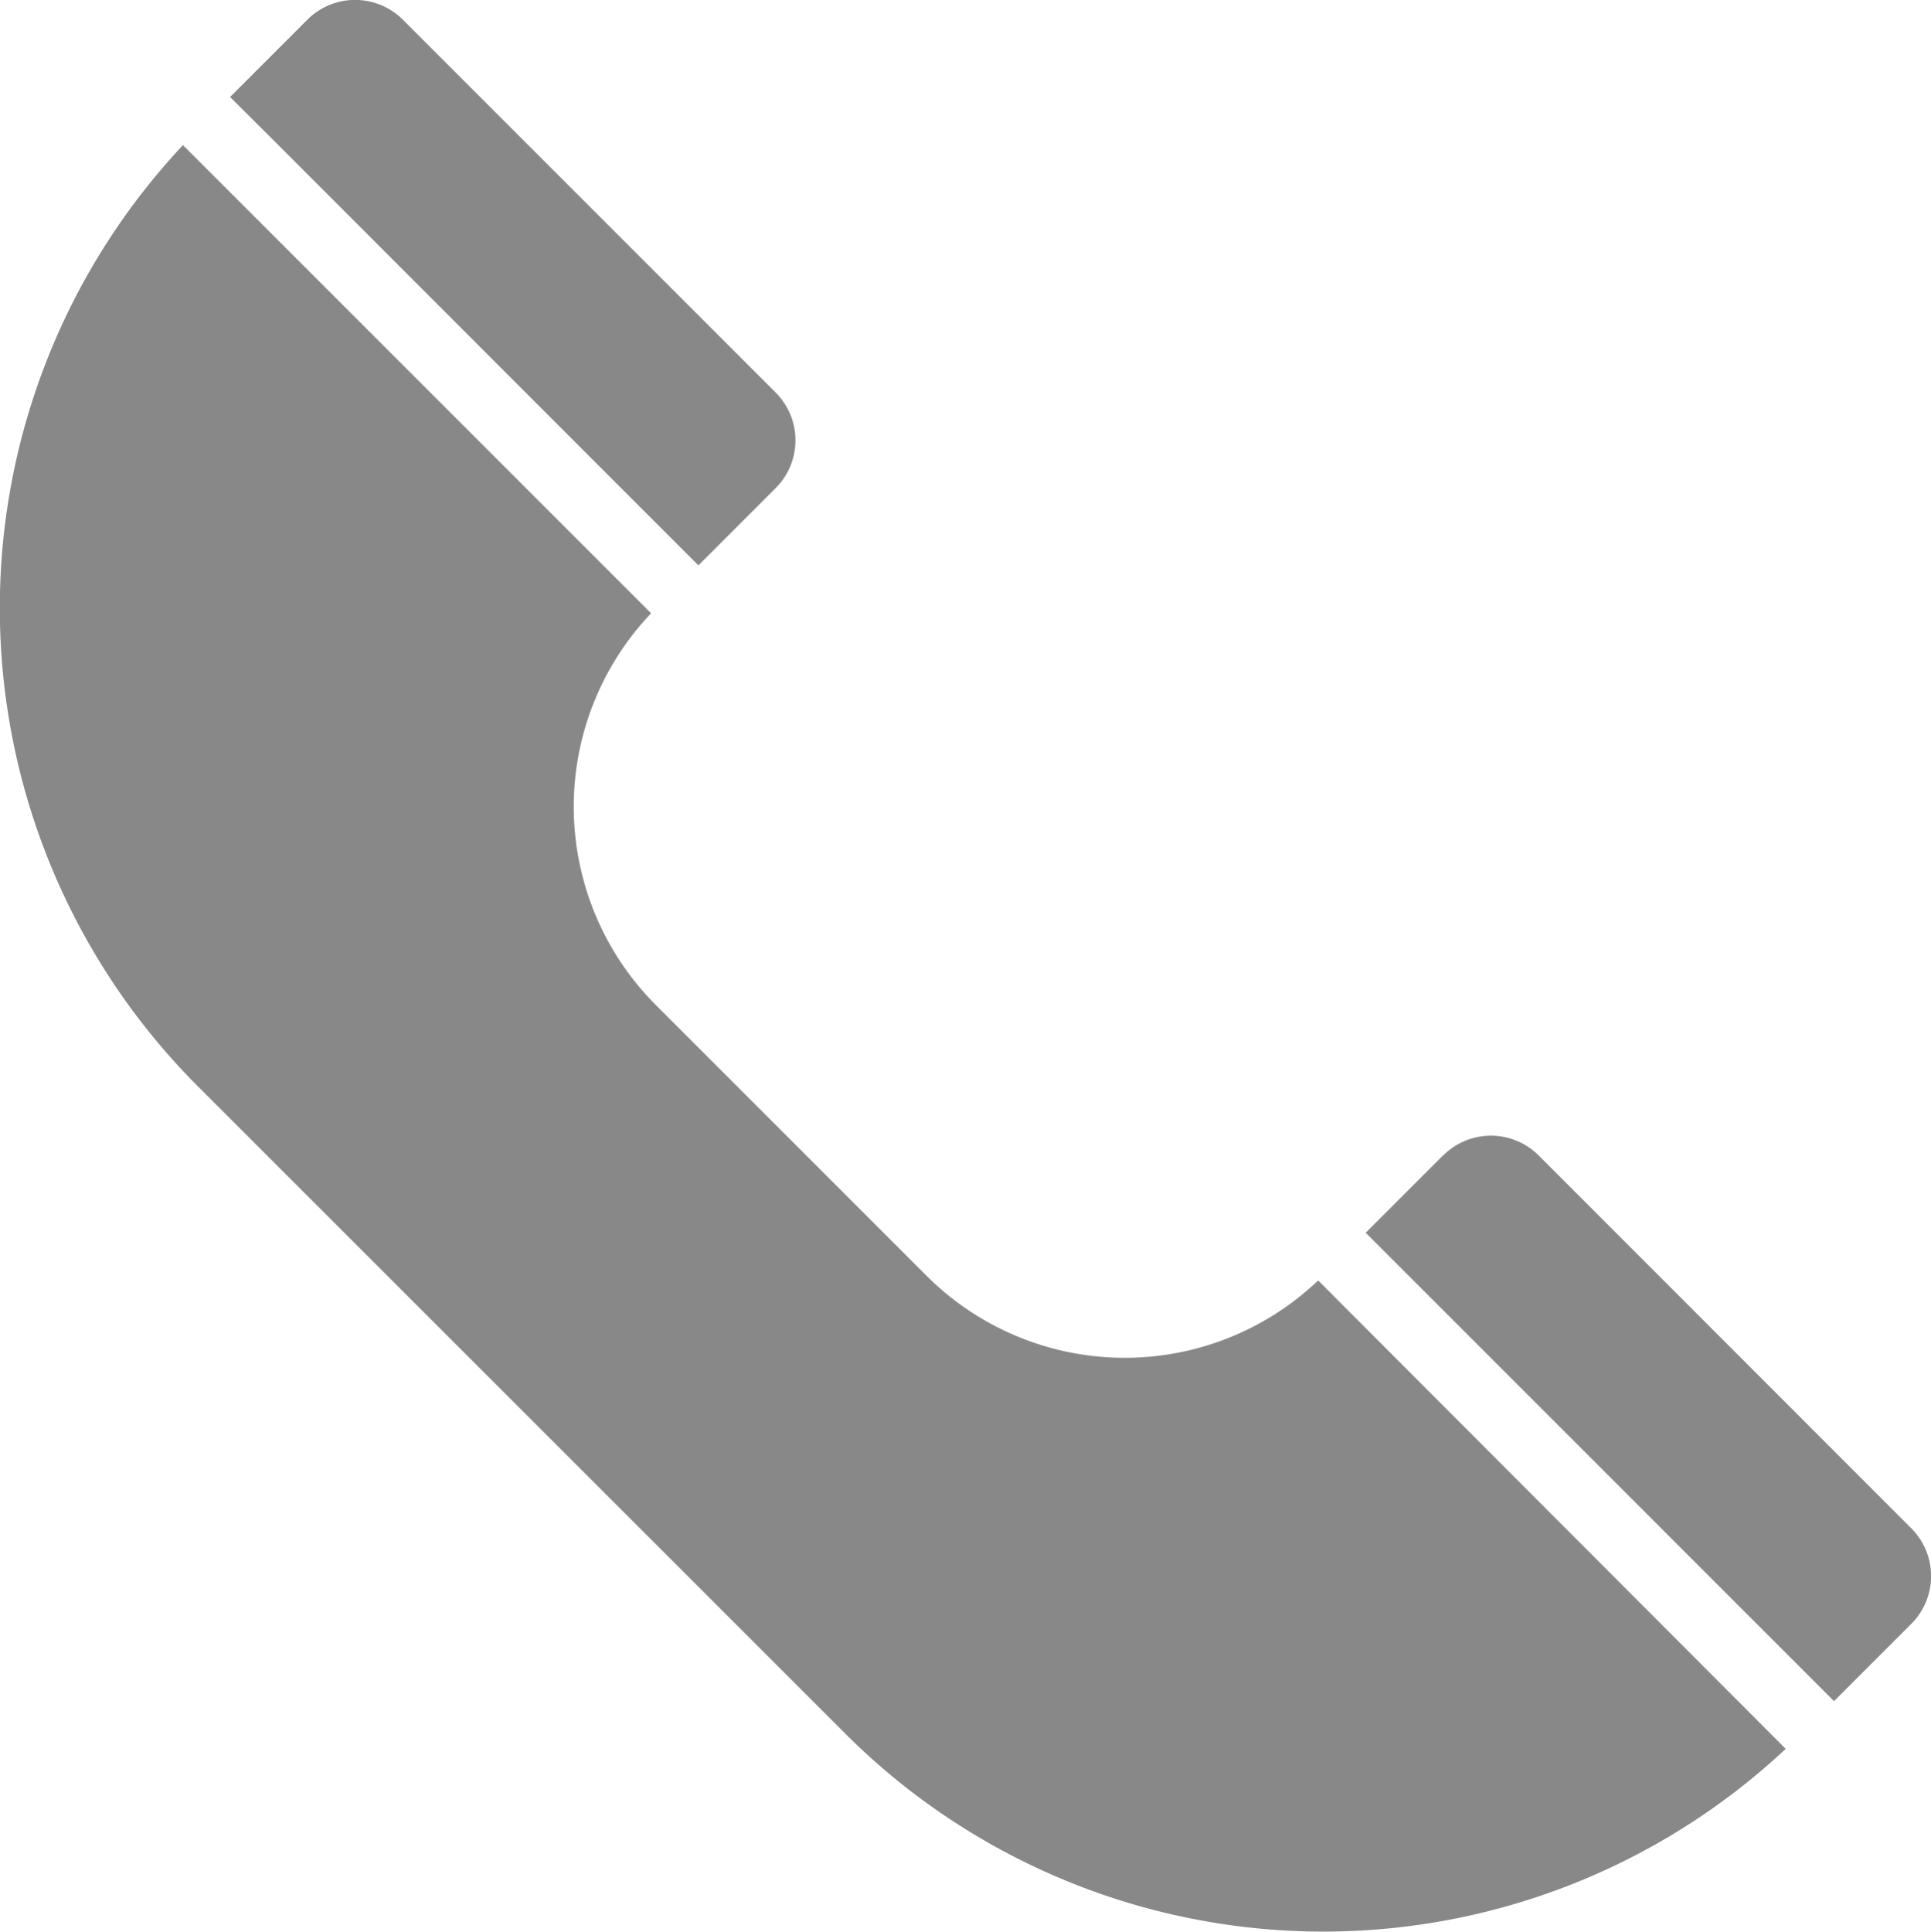 <svg id="Ebene_1" data-name="Ebene 1" xmlns="http://www.w3.org/2000/svg" viewBox="0 0 96.36 96.38"><defs><style>.cls-1{fill:#888;}</style></defs><title>telefon_grau</title><path class="cls-1" d="M317,434.48a14,14,0,0,1-19.54-.23l-13.51-13.51a14,14,0,0,1-.24-19.55l-23.36-23.36A33.76,33.76,0,0,0,261,424.7l32.46,32.45a33.75,33.75,0,0,0,46.87.7Z" transform="translate(-251.22 -370.59)"/><path class="cls-1" d="M266.56,371.57l-.74.74-.74.74-2.38,2.38,2.39,2.38,18.6,18.61,2.38,2.38,2.38-2.38.74-.74.74-.74a3.37,3.37,0,0,0,0-4.76l-18.61-18.61a3.37,3.37,0,0,0-4.76,0" transform="translate(-251.22 -370.59)"/><path class="cls-1" d="M323.23,428.24l-.74.74-.74.74-2.38,2.38,2.38,2.38,18.61,18.61,2.38,2.38,2.38-2.38.74-.74.74-.74a3.37,3.37,0,0,0,0-4.76L328,428.24a3.37,3.37,0,0,0-4.76,0" transform="translate(-251.22 -370.59)"/></svg>